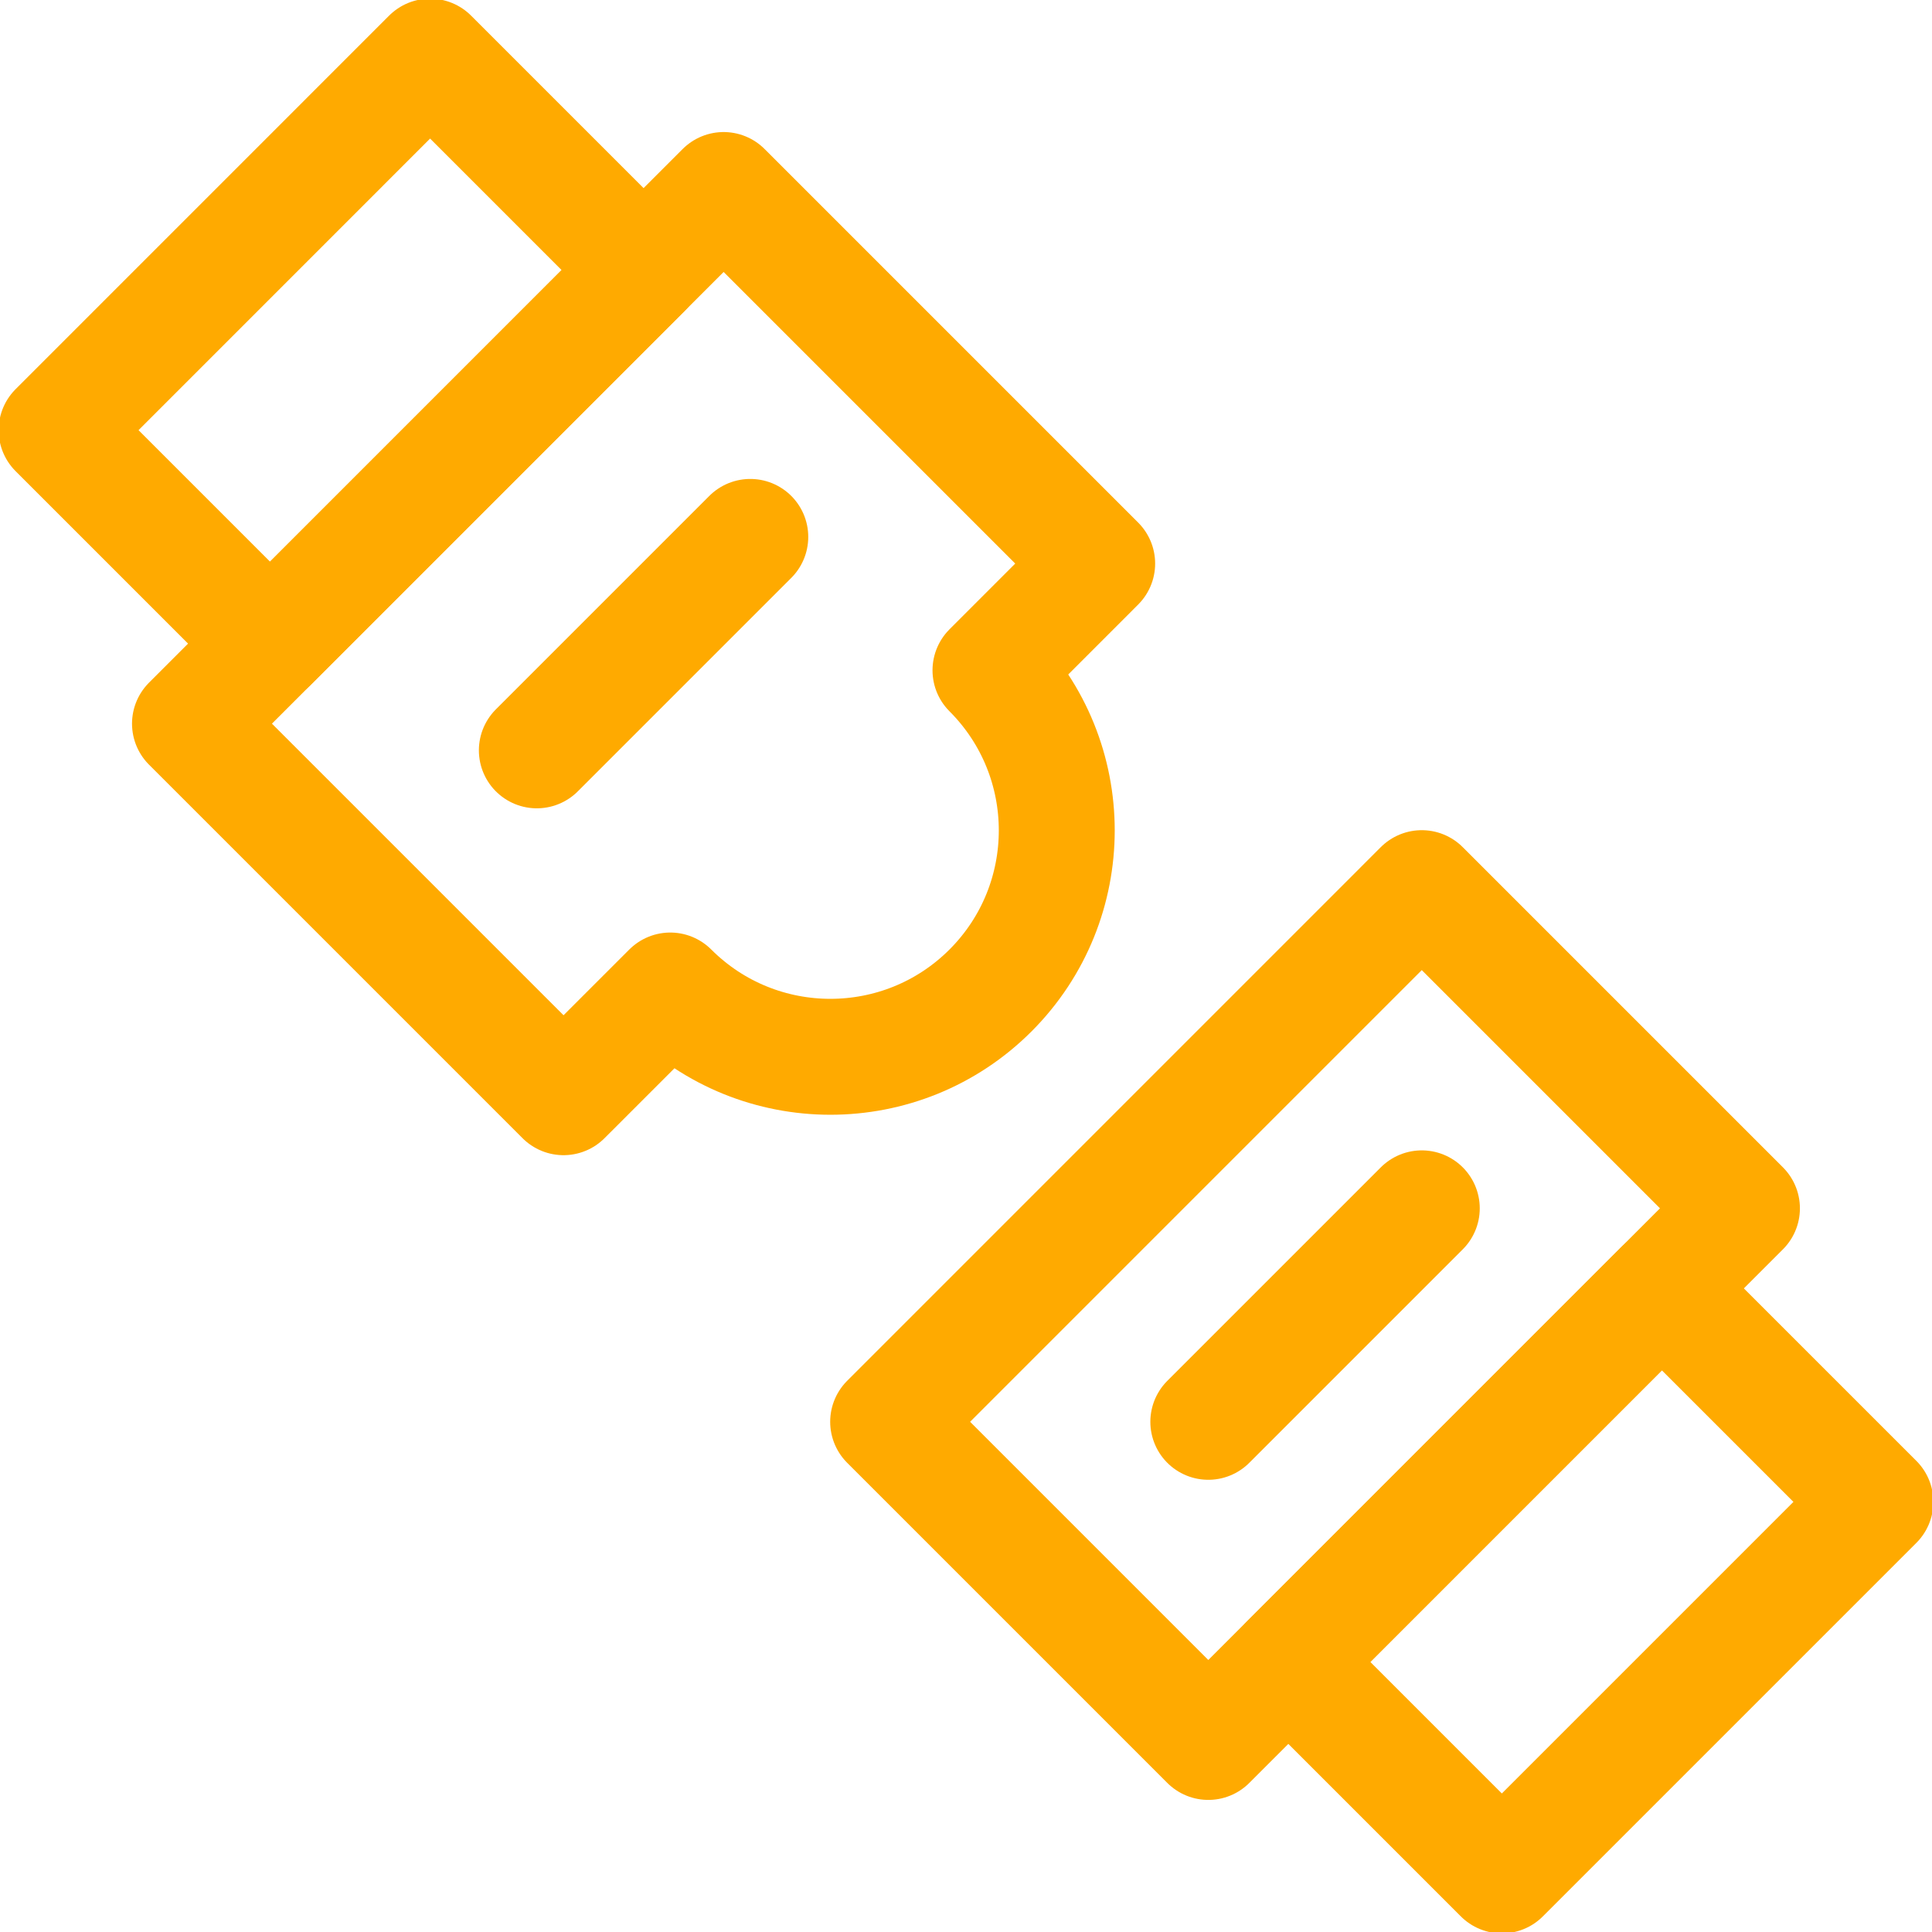 <svg width="60" height="60" viewBox="0 0 60 60" fill="none" xmlns="http://www.w3.org/2000/svg">
<g clip-path="url(#clip0_561_1088)">
<path d="M54.098 37.526L44.154 27.582L27.582 44.155L37.525 54.098L54.098 37.526Z" stroke="#FFAA00" stroke-width="3.6" stroke-miterlimit="10" stroke-linecap="round" stroke-linejoin="round"/>
<path d="M40.012 51.614L46.641 58.243L58.242 46.642L51.612 40.013L40.012 51.614Z" stroke="#FFAA00" stroke-width="3.6" stroke-miterlimit="10" stroke-linecap="round" stroke-linejoin="round"/>
<path d="M19.986 8.387L13.357 1.758L1.757 13.359L8.386 19.988L19.986 8.387Z" stroke="#FFAA00" stroke-width="3.6" stroke-miterlimit="10" stroke-linecap="round" stroke-linejoin="round"/>
<path d="M30.76 20.817L34.074 17.502L22.473 5.901L5.9 22.474L17.501 34.075L20.816 30.761C23.562 33.506 28.014 33.506 30.76 30.761C33.505 28.015 33.505 23.563 30.76 20.817Z" stroke="#FFAA00" stroke-width="3.6" stroke-miterlimit="10" stroke-linecap="round" stroke-linejoin="round"/>
<path d="M37.525 44.156L44.155 37.526" stroke="#FFAA00" stroke-width="3.6" stroke-miterlimit="10" stroke-linecap="round" stroke-linejoin="round"/>
<path d="M16.672 23.303L23.301 16.674" stroke="#FFAA00" stroke-width="3.6" stroke-miterlimit="10" stroke-linecap="round" stroke-linejoin="round"/>
</g>
<defs>
<clipPath id="clip0_561_1088">
<rect width="60" height="60" fill="white"/>
</clipPath>
</defs>
</svg>
